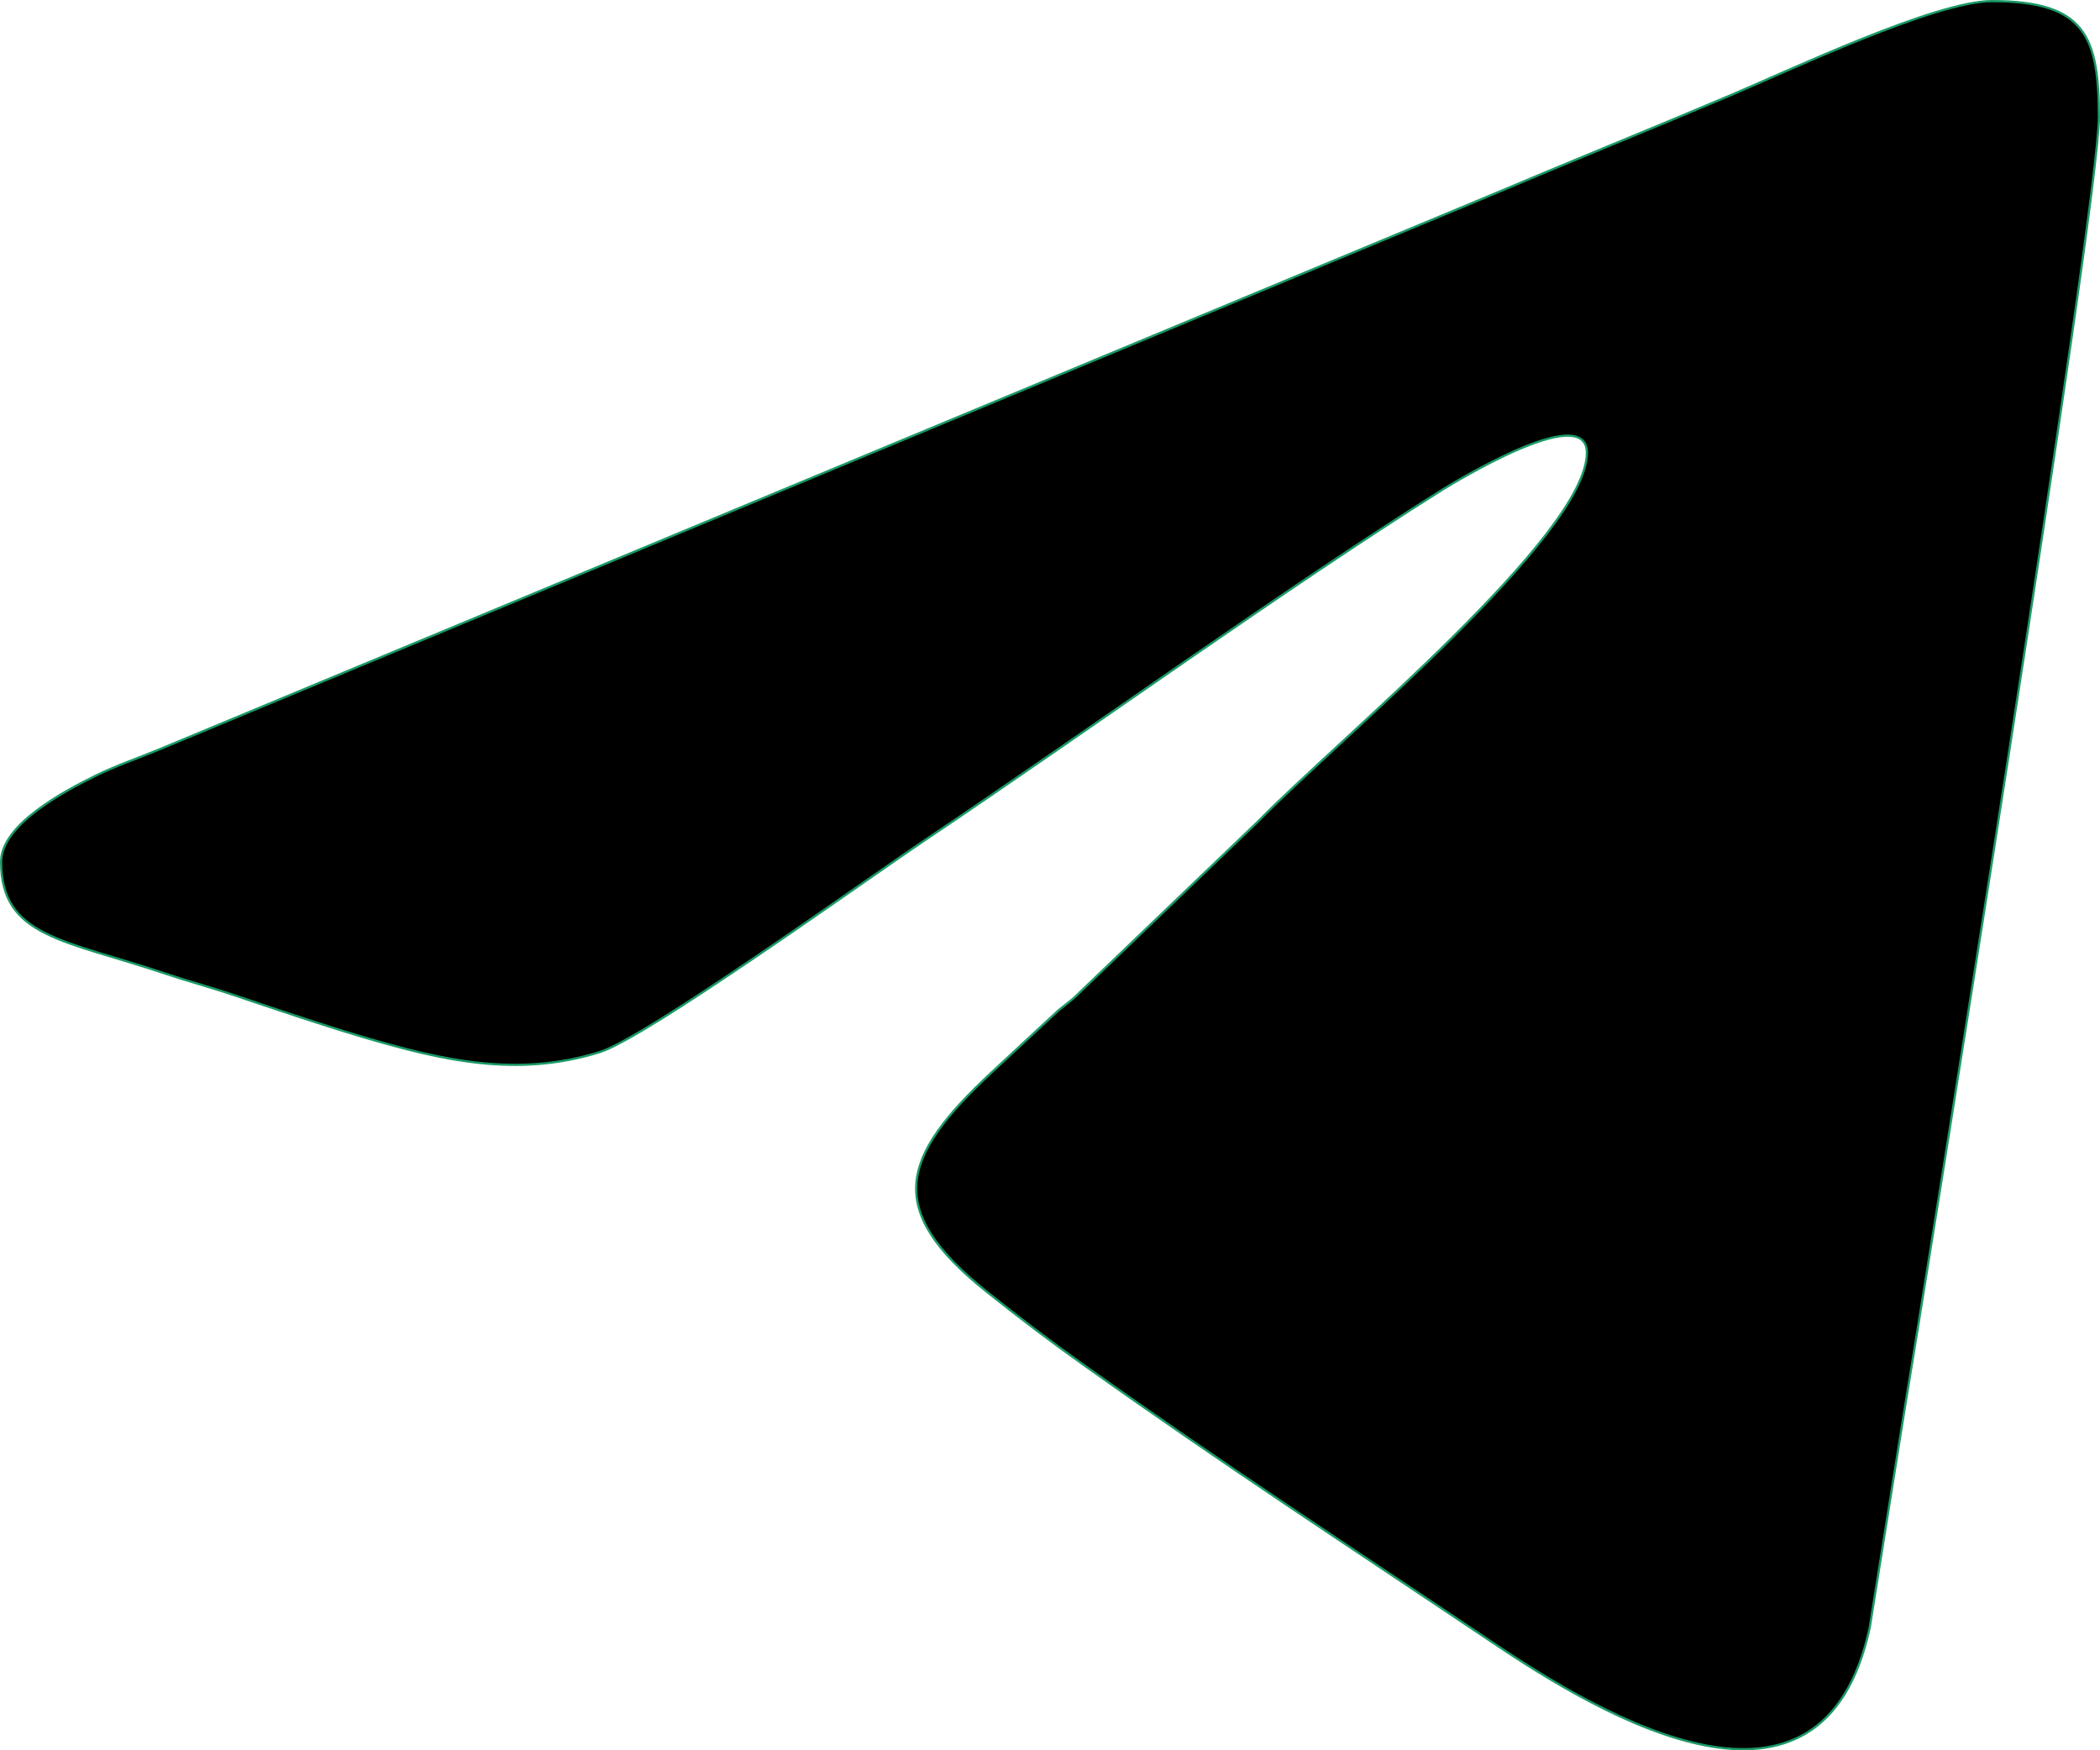 <?xml version="1.0" encoding="UTF-8"?> <svg xmlns="http://www.w3.org/2000/svg" width="36" height="30" viewBox="0 0 36 30" fill="none"><path d="M34.148 0.019C34.955 0.019 35.411 0.174 35.666 0.497C35.922 0.821 35.981 1.319 35.981 2.015C35.981 2.202 35.934 2.66 35.851 3.324C35.767 3.988 35.647 4.855 35.502 5.859C35.212 7.868 34.824 10.425 34.425 12.993C33.627 18.129 32.791 23.308 32.637 24.236L32.052 27.898C31.848 28.841 31.461 29.406 30.968 29.704C30.474 30.003 29.871 30.038 29.232 29.915C27.954 29.669 26.54 28.793 25.596 28.159C23.083 26.472 21.07 25.166 18.604 23.414C18.02 23 17.472 22.585 16.91 22.136C16.028 21.431 15.665 20.856 15.71 20.28C15.733 19.992 15.857 19.7 16.075 19.39C16.293 19.079 16.603 18.75 16.993 18.387L18.149 17.314C18.33 17.169 18.374 17.148 18.551 16.97L21.587 14.06V14.059C21.923 13.716 22.442 13.24 23.031 12.695C23.62 12.151 24.28 11.539 24.898 10.926C25.515 10.313 26.091 9.699 26.513 9.15C26.723 8.876 26.896 8.618 27.016 8.384C27.135 8.15 27.204 7.939 27.204 7.76C27.204 7.649 27.167 7.572 27.099 7.524C27.032 7.478 26.937 7.462 26.828 7.468C26.61 7.48 26.319 7.578 26.024 7.705C25.434 7.96 24.818 8.336 24.716 8.4C22.049 10.074 18.689 12.498 15.9 14.37C15.327 14.755 14.12 15.61 12.958 16.398C12.377 16.792 11.806 17.17 11.332 17.465C11.095 17.612 10.882 17.738 10.703 17.836C10.524 17.933 10.382 18.002 10.284 18.032C8.873 18.474 7.58 18.178 6.201 17.768C5.433 17.539 4.719 17.294 3.961 17.04C3.759 16.972 3.572 16.917 3.388 16.861C3.204 16.806 3.022 16.751 2.83 16.686C2.402 16.543 2.011 16.431 1.666 16.325C1.321 16.219 1.023 16.119 0.778 15.996C0.534 15.873 0.344 15.729 0.216 15.535C0.088 15.342 0.019 15.097 0.019 14.773C0.019 14.611 0.088 14.453 0.201 14.303C0.314 14.152 0.471 14.01 0.644 13.881C0.989 13.623 1.394 13.417 1.637 13.297C1.98 13.127 2.36 12.998 2.738 12.842L25.384 3.418C26.114 3.109 26.822 2.816 27.53 2.523C28.238 2.231 28.947 1.937 29.68 1.627C30.178 1.416 31.053 1.015 31.926 0.665C32.362 0.49 32.797 0.328 33.184 0.21C33.571 0.092 33.908 0.019 34.148 0.019Z" fill="black" stroke="#1A9A66" stroke-width="0.038"></path></svg> 